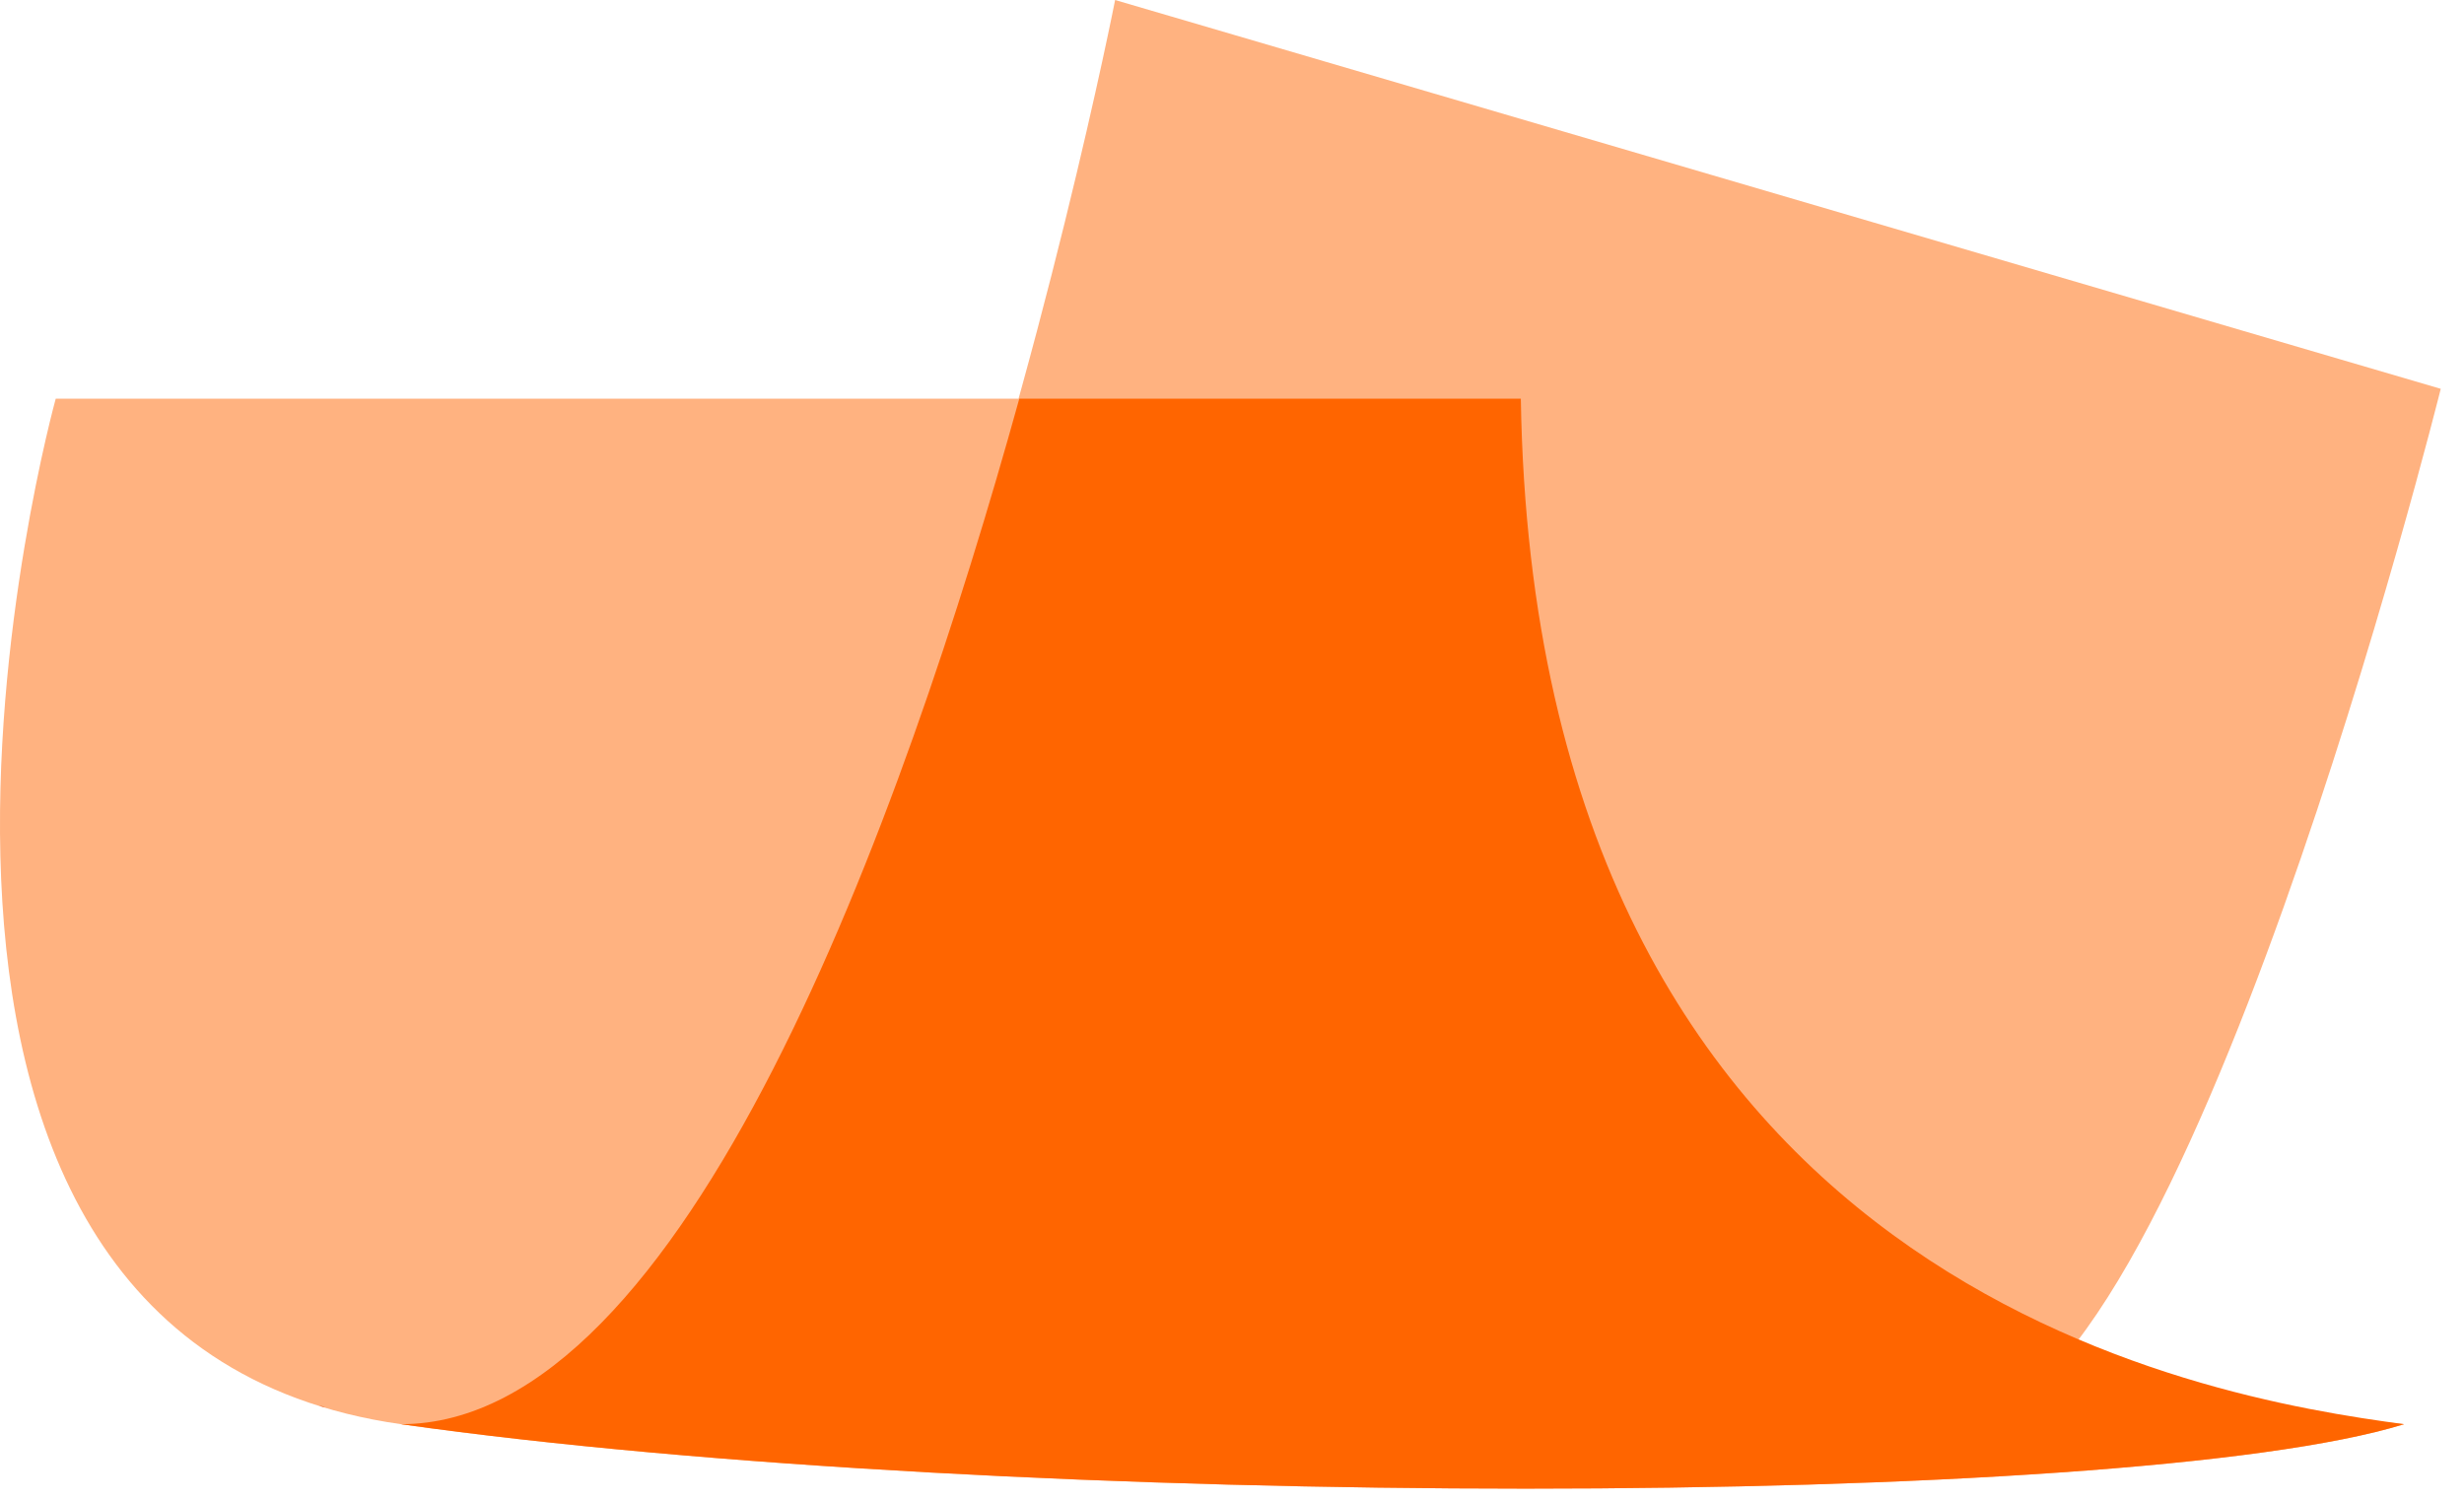 <?xml version="1.0" encoding="UTF-8"?>
<svg xmlns="http://www.w3.org/2000/svg" width="87" height="53" viewBox="0 0 87 53" fill="none">
  <path d="M69.168 50.288C77.076 50.288 86.179 13.729 86.179 13.729L39.373 0C39.373 0 29.524 50.288 14.154 50.288H69.168Z" fill="#FFB280"></path>
  <path d="M66.084 46.807C63.746 46.807 50.963 45.513 48.575 41.236C43.104 31.387 51.709 16.763 51.709 16.763L35.941 14.077H1.968C1.968 14.077 -7.234 47.254 14.155 50.288C35.593 53.323 75.087 53.323 84.886 50.288C71.904 48.995 66.084 46.807 66.084 46.807Z" fill="#FFB280"></path>
  <path d="M11.47 49.691C11.419 49.691 11.319 49.641 11.27 49.641C11.319 49.641 11.37 49.641 11.47 49.691Z" fill="#E6592E"></path>
  <path d="M84.886 50.288C77.823 49.343 54.196 45.464 53.698 14.077H35.99C31.862 28.95 24.202 50.288 14.154 50.288C35.543 53.323 75.087 53.323 84.886 50.288Z" fill="#FF6500"></path>
</svg>

